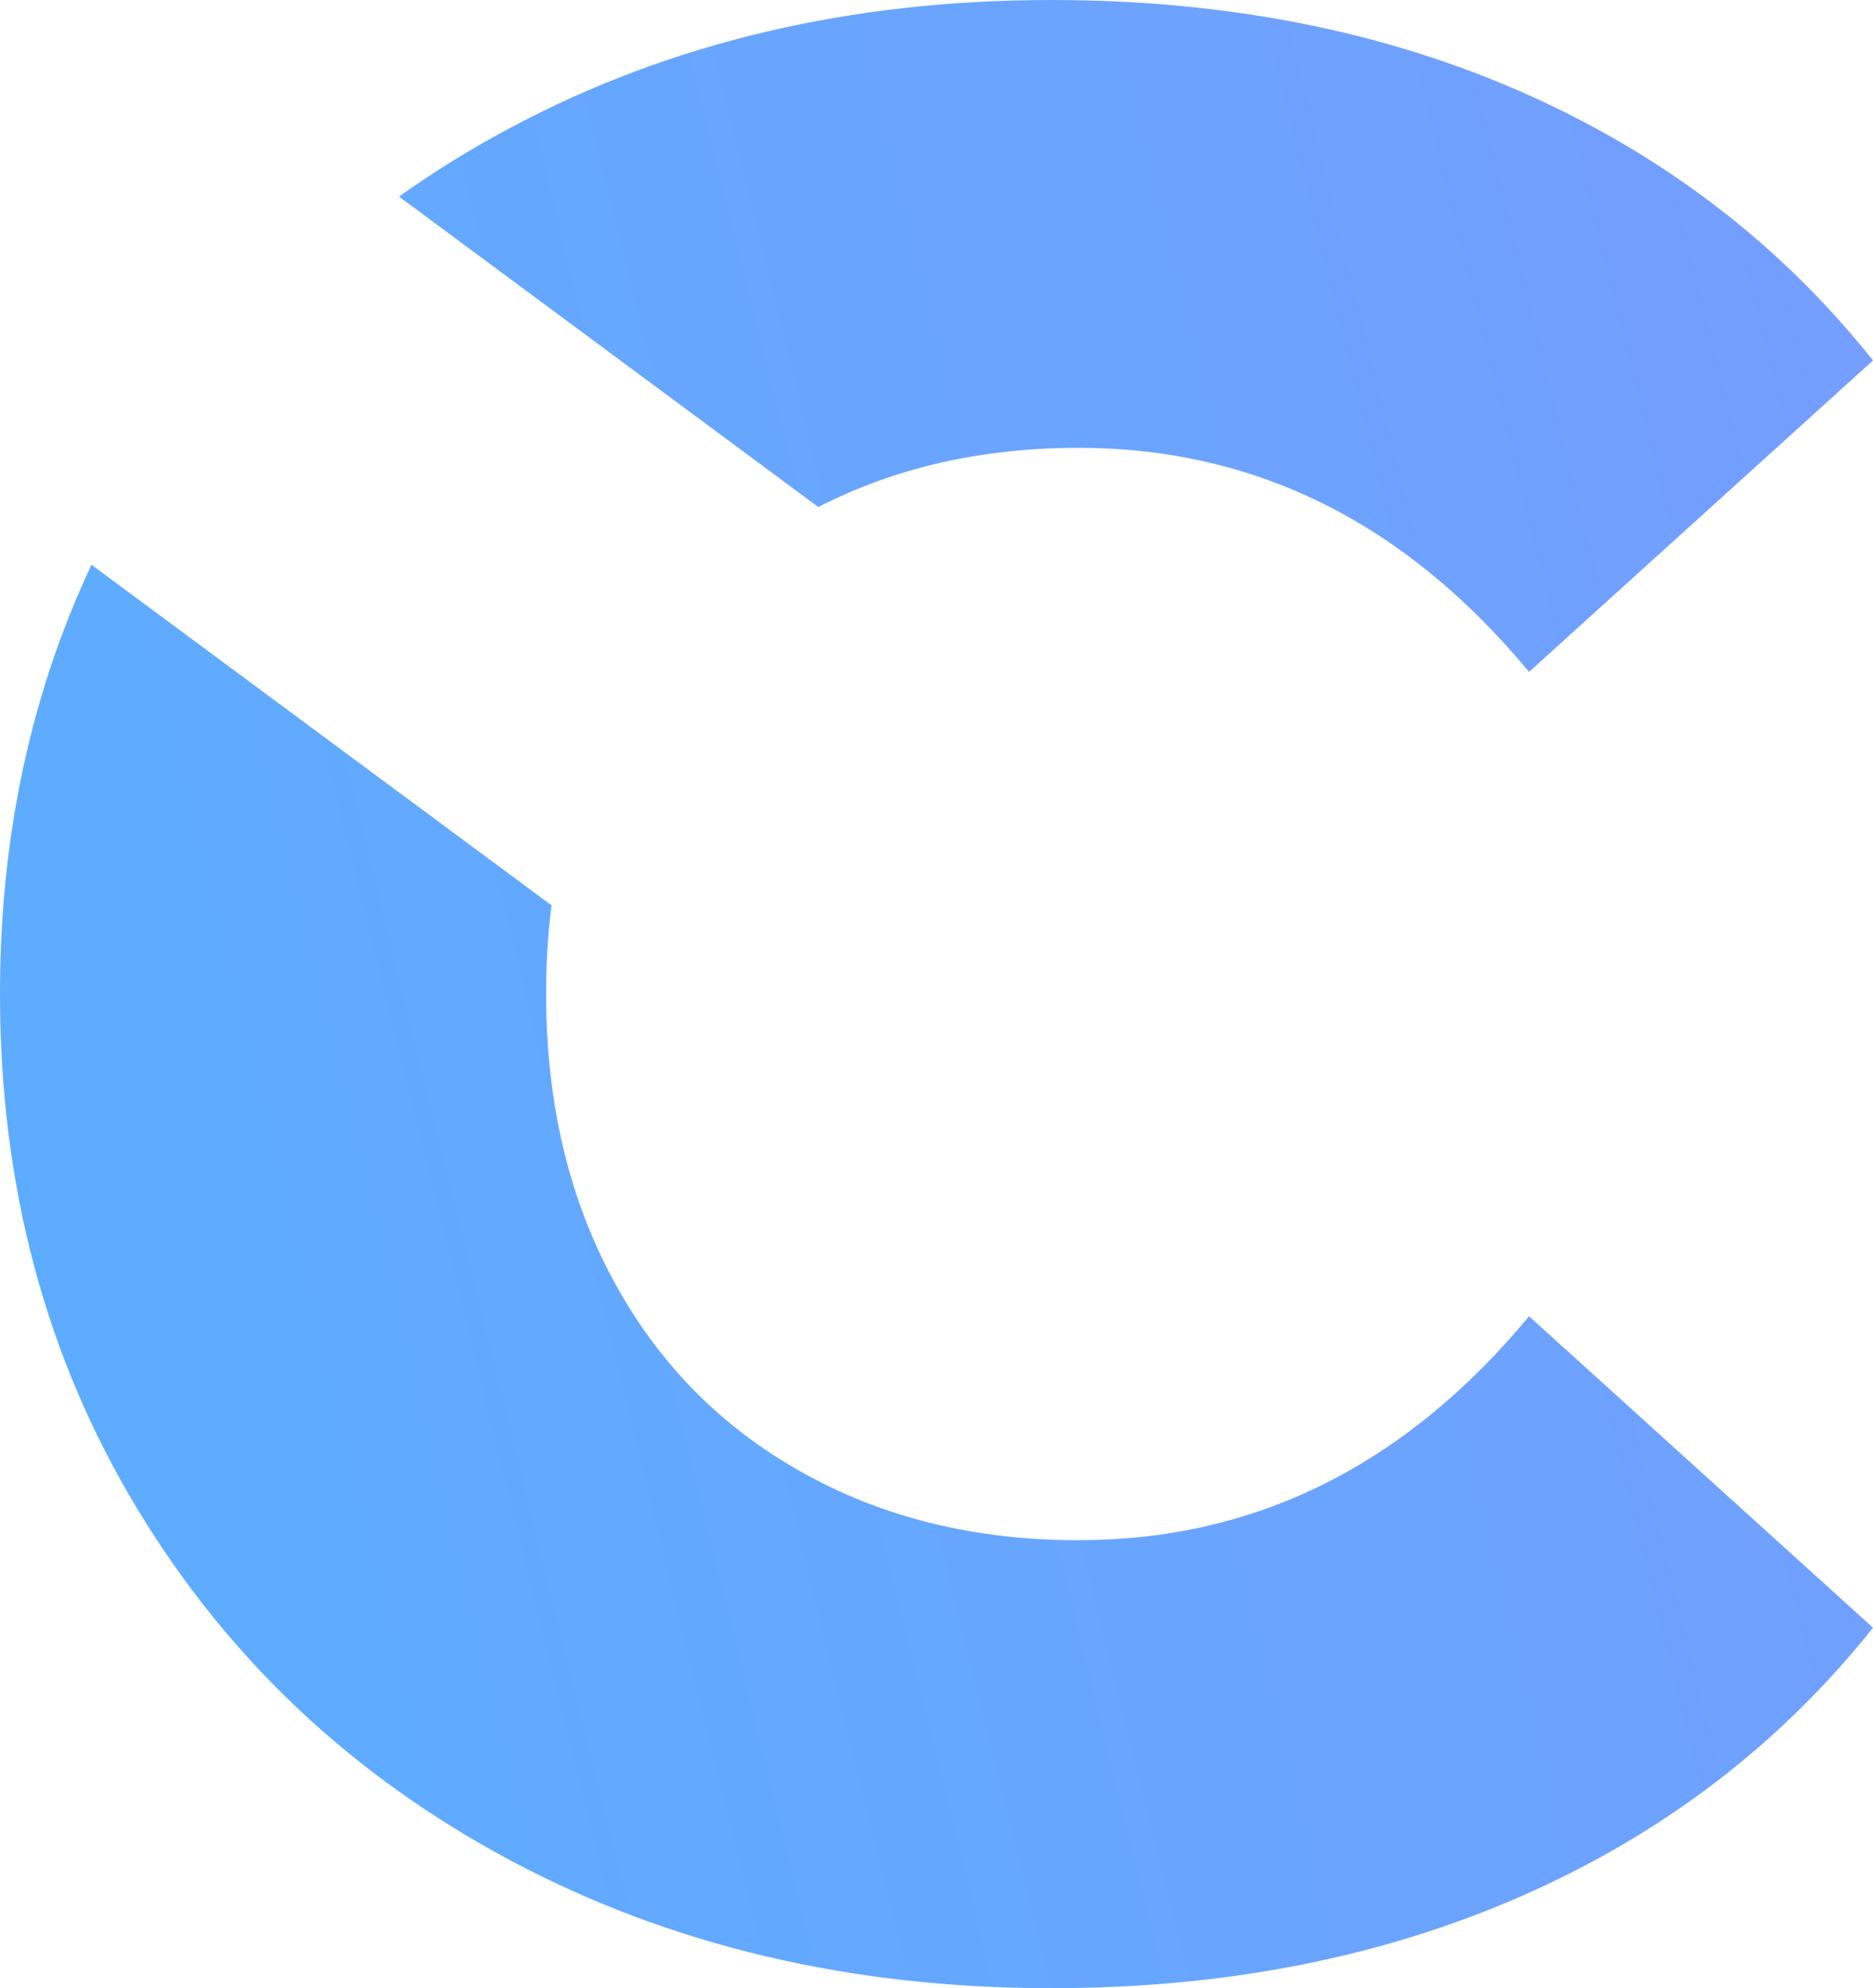<?xml version="1.0" encoding="UTF-8"?><svg id="a" xmlns="http://www.w3.org/2000/svg" xmlns:xlink="http://www.w3.org/1999/xlink" viewBox="0 0 392.3 416.35"><defs><style>.c{fill:url(#b);}</style><linearGradient id="b" x1="-35.84" y1="271.39" x2="2370.83" y2="-322.04" gradientTransform="matrix(1, 0, 0, 1, 0, 0)" gradientUnits="userSpaceOnUse"><stop offset="0" stop-color="#5aaeff"/><stop offset="1" stop-color="#e757ff"/></linearGradient></defs><path class="c" d="M225.9,93.78c36.97,0,68.42,15.64,94.36,46.92l72.04-65.22c-19.43-24.39-43.86-43.06-73.21-56.05C289.74,6.48,256.77,0,220.18,0c-41.96,0-79.62,8.85-112.97,26.6-8.34,4.41-16.19,9.27-23.63,14.57l87.82,65.01c16.09-8.27,34.28-12.4,54.5-12.4Zm0,228.76c-21.74,0-41.1-4.75-58.05-14.3-16.98-9.51-30.15-22.94-39.48-40.31-9.34-17.33-13.99-37.28-13.99-59.77,0-6.41,.38-12.61,1.14-18.57L19.16,118.27C6.37,145.46,0,175.39,0,208.16,0,248.19,9.51,284.06,28.59,315.68c19.05,31.66,45.27,56.33,78.62,74.07,33.35,17.71,71.01,26.6,112.97,26.6,36.59,0,69.56-6.51,98.91-19.47,29.35-12.95,53.78-31.63,73.21-56.02l-72.04-65.22c-25.94,31.28-57.4,46.89-94.36,46.89Z"/></svg>